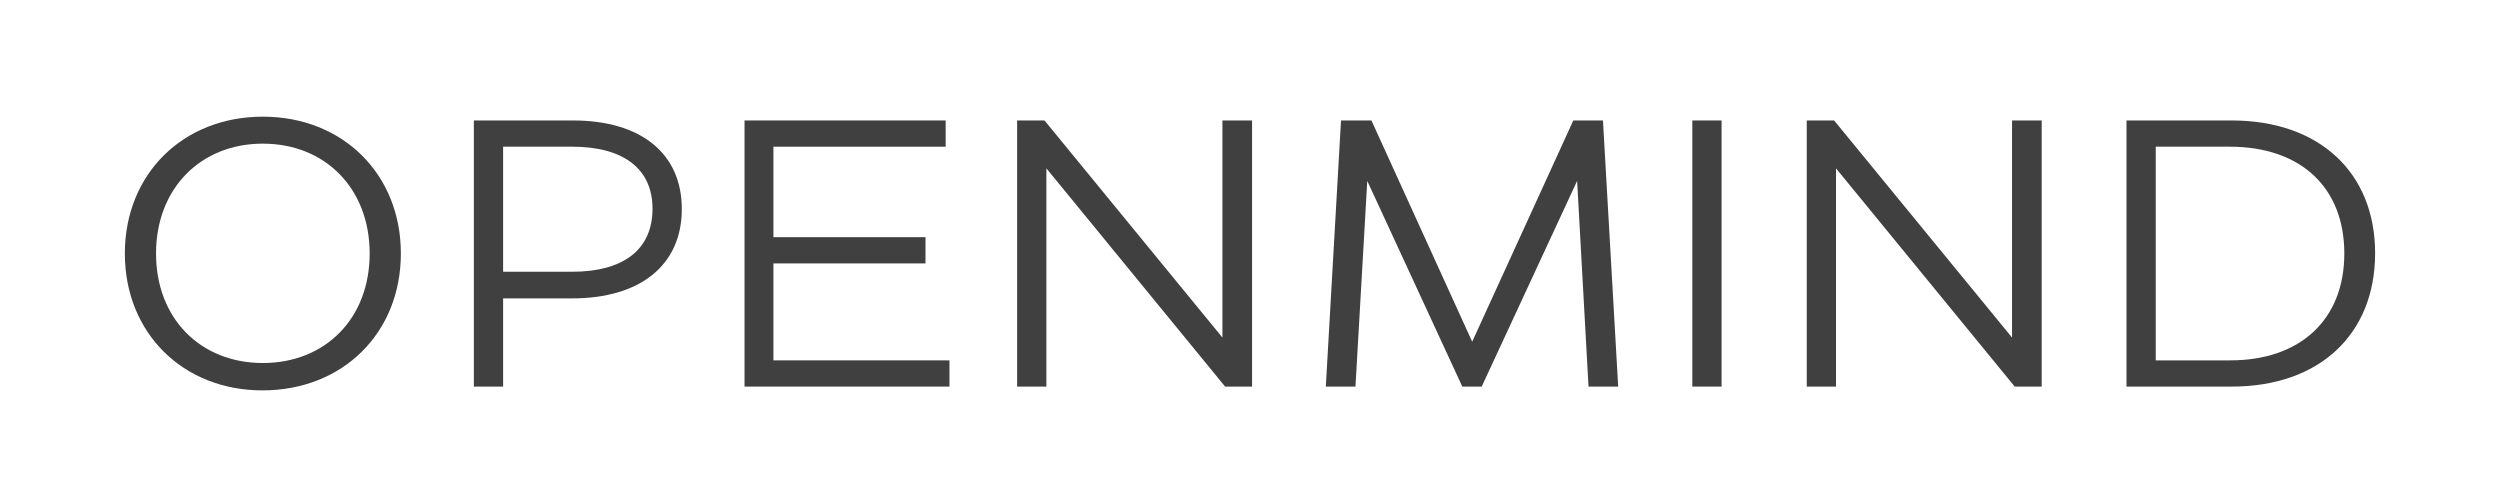 <?xml version="1.0" encoding="UTF-8"?> <svg xmlns="http://www.w3.org/2000/svg" width="150" height="30" viewBox="0 0 150 30" fill="none"><path d="M15.748 23.423C20.562 23.423 24.052 19.98 24.052 15.211C24.052 10.444 20.562 7 15.771 7C10.98 7 7.491 10.444 7.491 15.211C7.491 19.98 10.98 23.423 15.748 23.423ZM15.771 21.781C12.03 21.781 9.362 19.113 9.362 15.211C9.362 11.311 12.03 8.619 15.771 8.619C19.512 8.619 22.18 11.311 22.18 15.211C22.18 19.113 19.512 21.781 15.771 21.781Z" fill="#404040"></path><path d="M34.384 7.228H28.431V23.195H30.187V17.903H34.339C38.4 17.903 40.909 15.919 40.909 12.542C40.909 9.213 38.467 7.228 34.384 7.228ZM30.187 16.306V8.802H34.339C37.373 8.802 39.151 10.102 39.151 12.52C39.151 15.006 37.373 16.306 34.316 16.306H30.187Z" fill="#404040"></path><path d="M46.405 15.805H55.53V14.23H46.405V8.802H56.74V7.228H44.672V23.195H56.968V21.622H46.405V15.805Z" fill="#404040"></path><path d="M62.784 23.195V10.102L73.506 23.195H75.124V7.228H73.345V20.253L62.67 7.228H61.028V23.195H62.784Z" fill="#404040"></path><path d="M94.399 7.228L88.331 20.503L82.286 7.228H80.461L79.549 23.195H81.328L82.036 10.855L87.738 23.195H88.902L94.627 10.855L95.311 23.195H97.091L96.178 7.228H94.399Z" fill="#404040"></path><path d="M103.295 23.195V7.228H101.539V23.195H103.295Z" fill="#404040"></path><path d="M110.161 23.195V10.102L120.883 23.195H122.502V7.228H120.722V20.253L110.047 7.228H108.405V23.195H110.161Z" fill="#404040"></path><path d="M133.907 23.195C139.154 23.195 142.507 20.07 142.507 15.189C142.507 10.353 139.154 7.228 133.907 7.228H127.589V23.195H133.907ZM129.345 8.802H133.793C138.014 8.802 140.659 11.219 140.659 15.211C140.659 19.181 138.014 21.622 133.815 21.622H129.345V8.802Z" fill="#404040"></path></svg> 